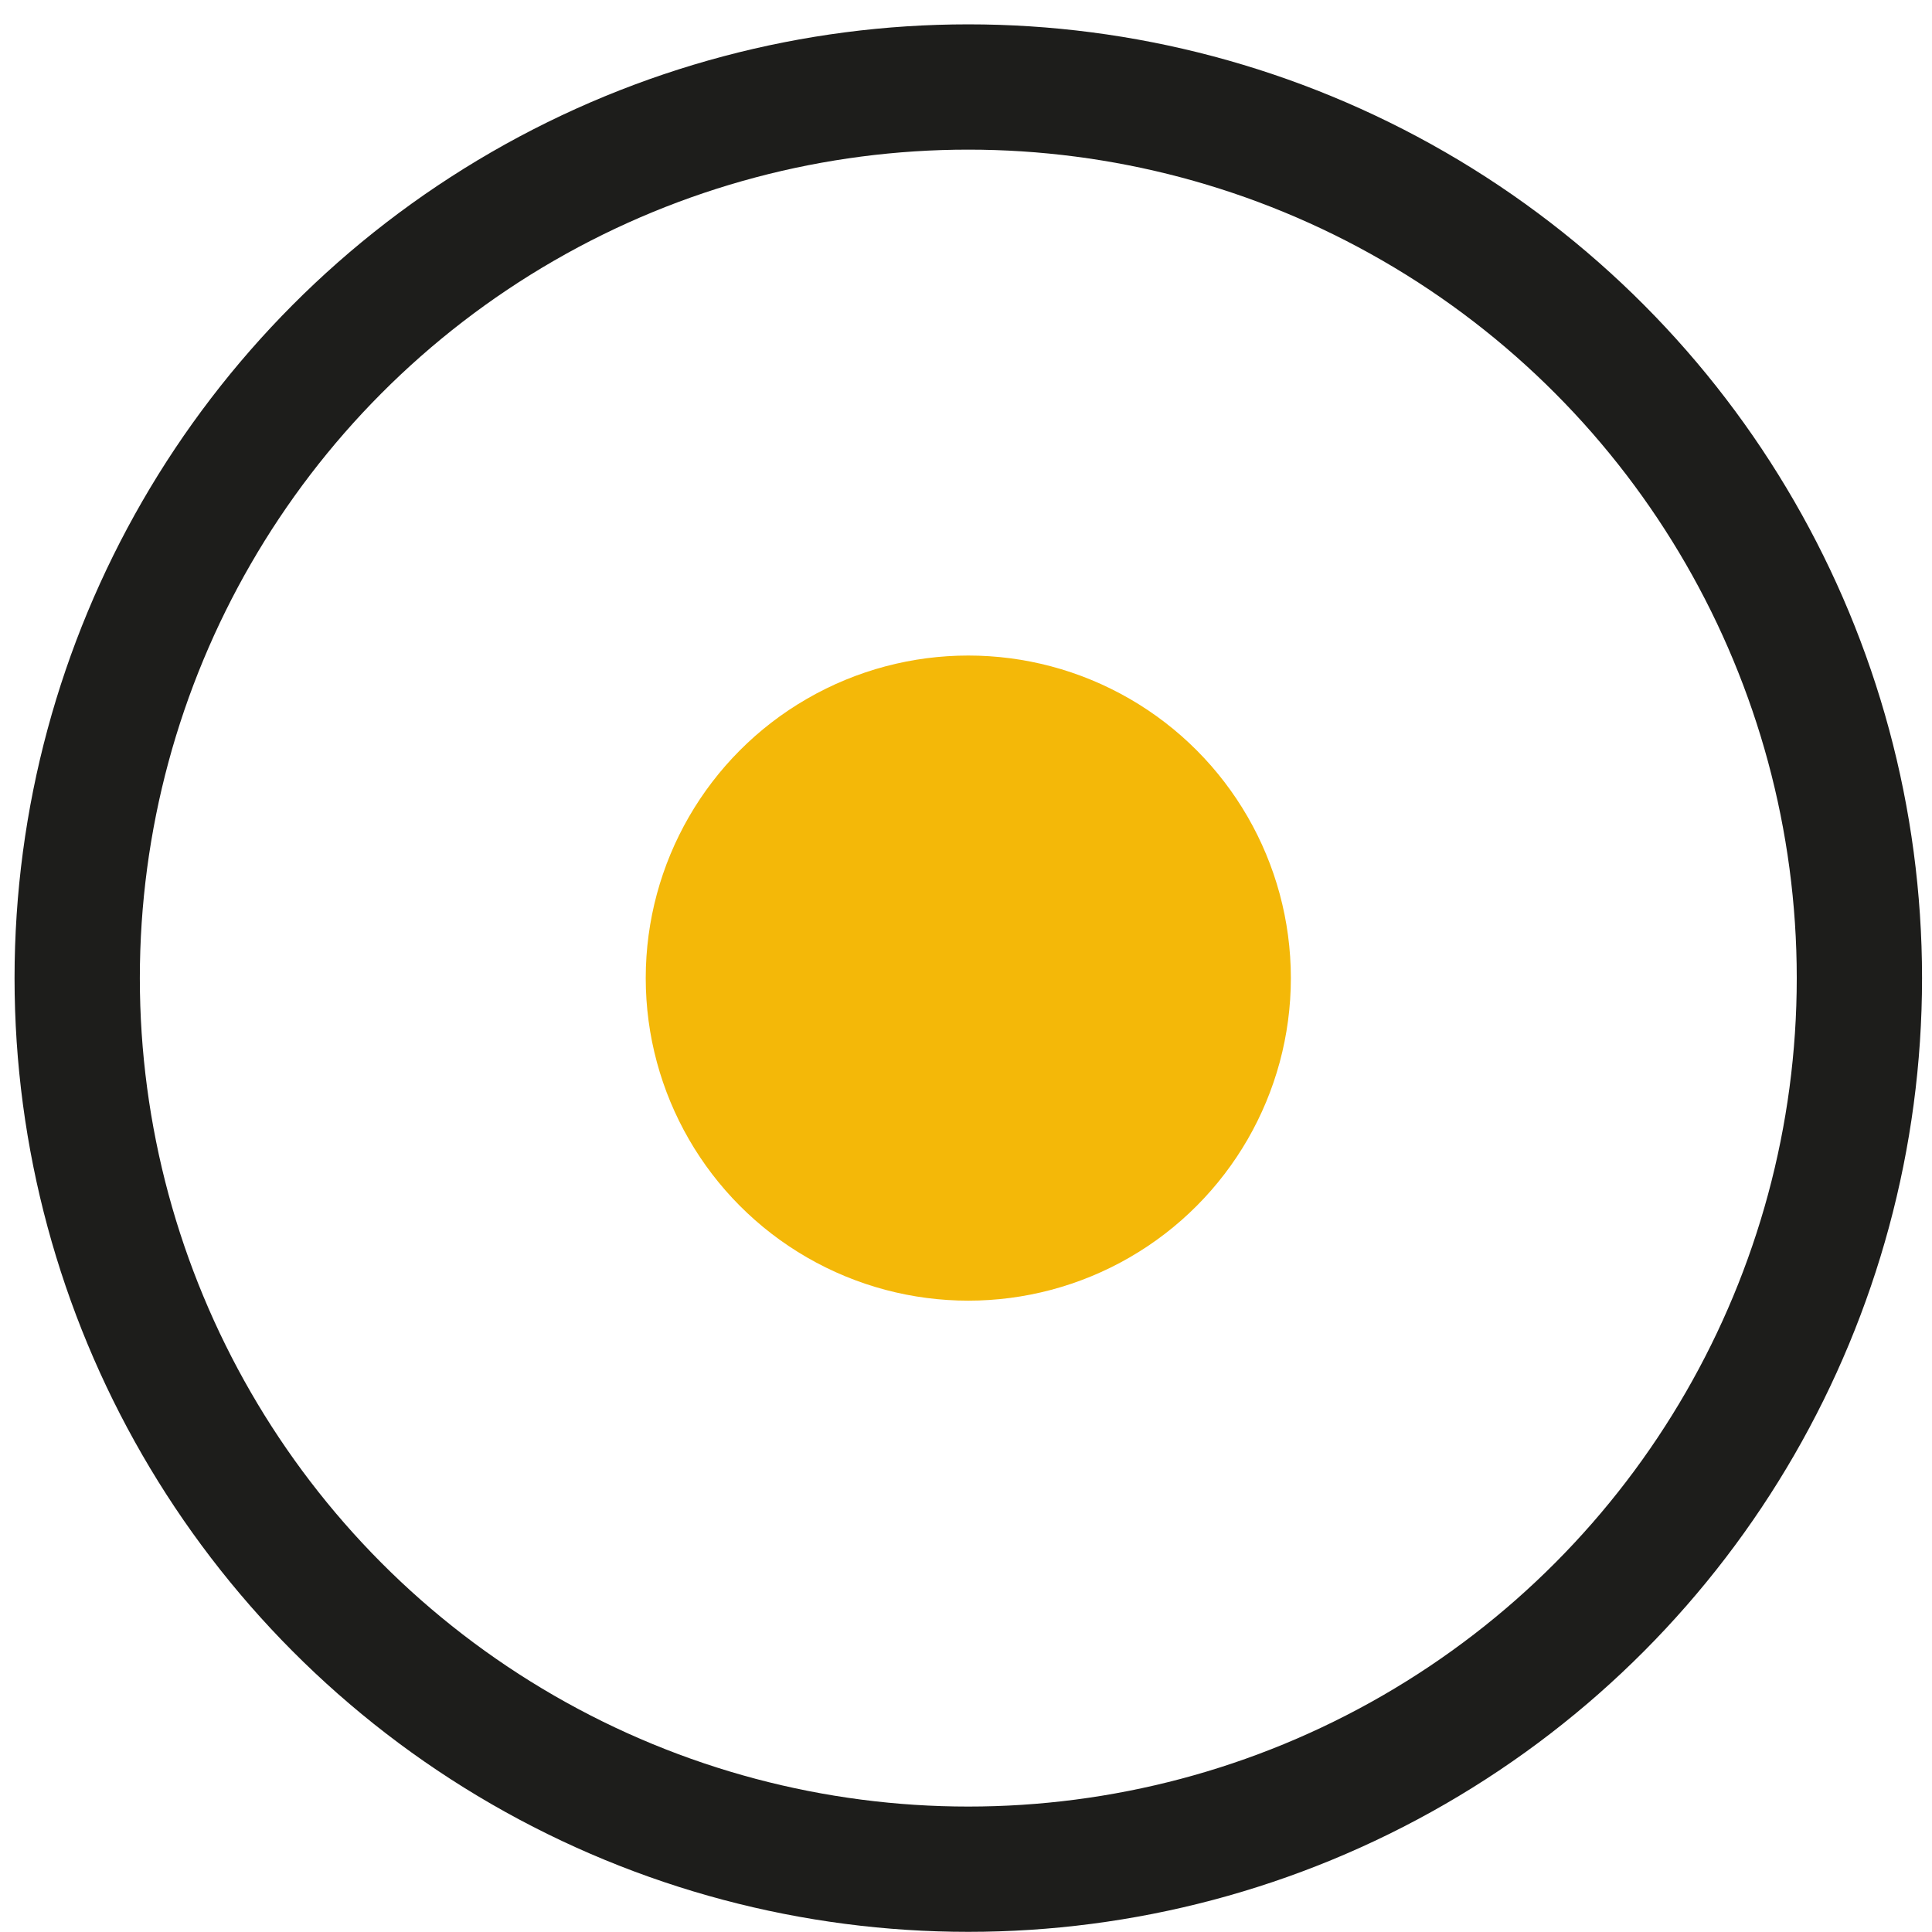 <?xml version="1.0" encoding="UTF-8"?>
<svg id="Calque_1" data-name="Calque 1" xmlns="http://www.w3.org/2000/svg" viewBox="0 0 63.07 63.07">
  <defs>
    <style>
      .cls-1 {
        fill: none;
        stroke: #1d1d1b;
        stroke-miterlimit: 10;
        stroke-width: 4.09px;
      }

      .cls-2 {
        fill: #f4b808;
      }
    </style>
  </defs>
  <circle class="cls-1" cx="31.61" cy="31.93" r="29.09"/>
  <circle class="cls-2" cx="31.61" cy="31.93" r="10.53"/>
</svg>